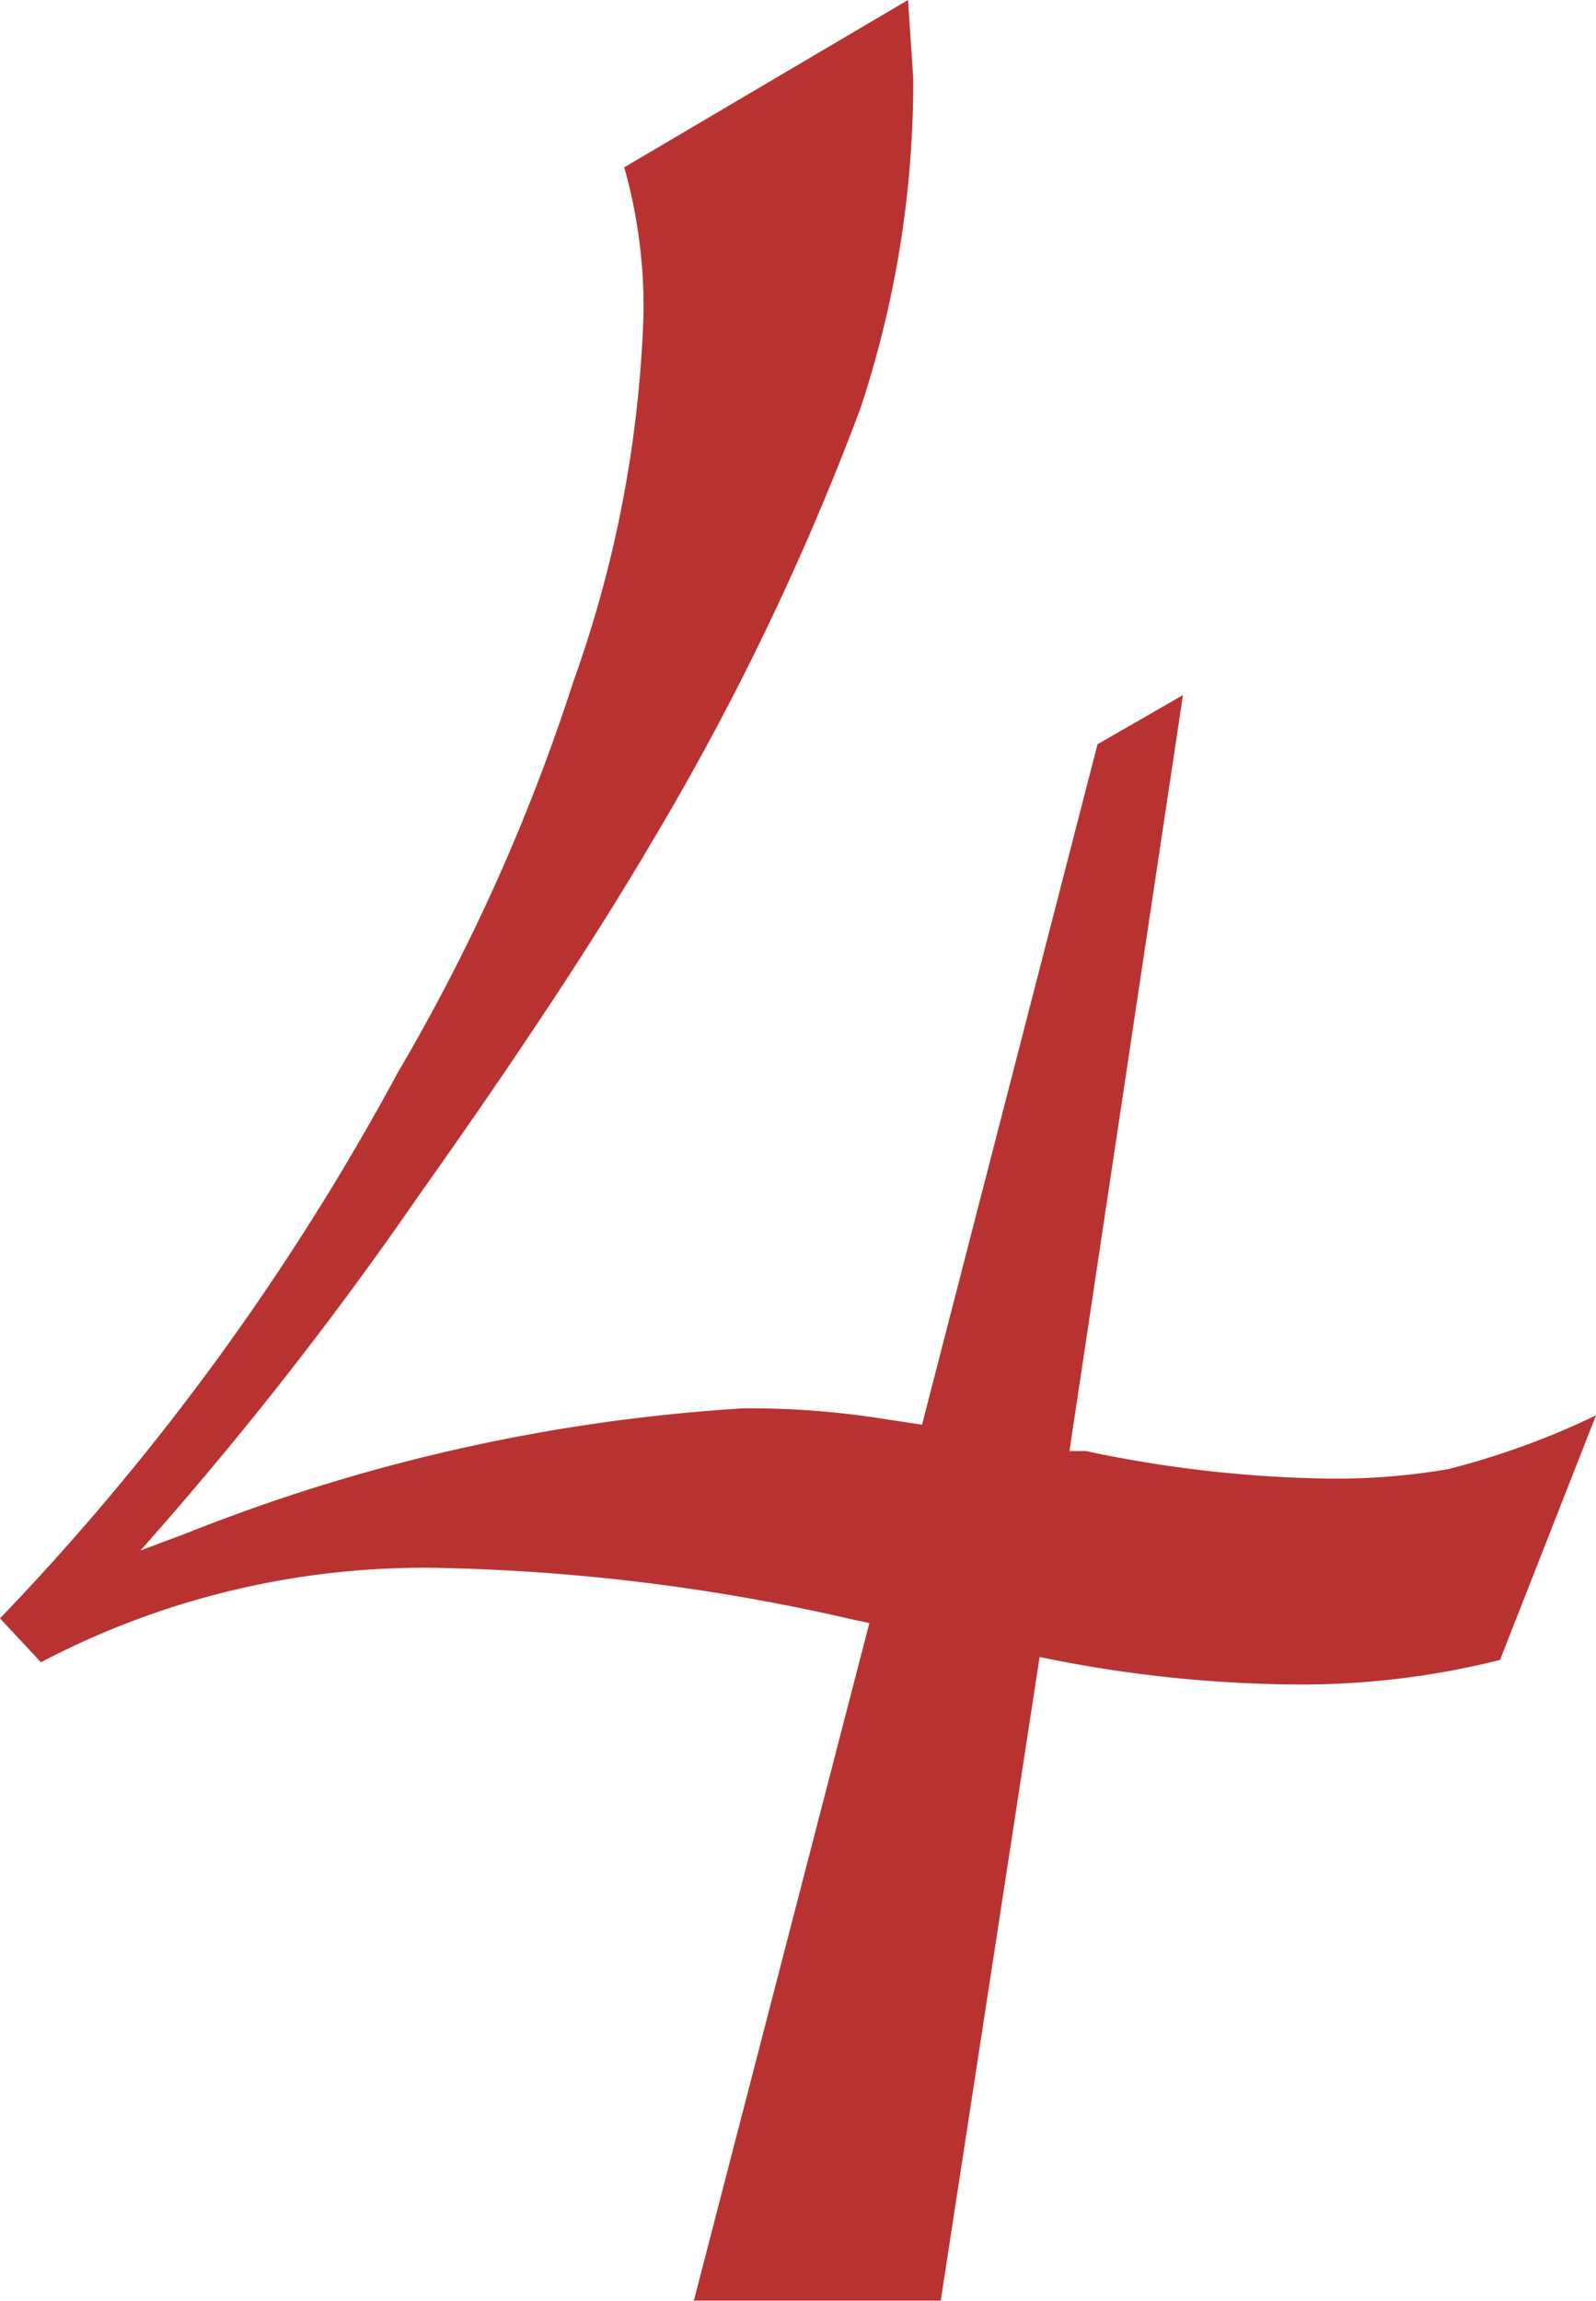 <svg xmlns="http://www.w3.org/2000/svg" width="27.28" height="39.33"><path d="M18.28 24.8h.28a21.24 21.24 0 004.08.47 11.33 11.33 0 002.11-.16 13.36 13.36 0 002.53-.92l-1.64 4.18a13.92 13.92 0 01-3.47.42 22.21 22.21 0 01-4.4-.47l-1.69 11h-4.22l3-11.58-.24-.05a34.32 34.32 0 00-7-.89A14.06 14.06 0 00.7 28.41l-.7-.75a42.76 42.76 0 006.8-9.33 33.32 33.32 0 003-6.68A20.51 20.51 0 0011 5.34a8.8 8.8 0 00-.33-2.48L15.52 0c.06.88.09 1.33.09 1.36A17.74 17.74 0 0114.7 7a45.66 45.66 0 01-3.54 7.36q-1.46 2.49-4 6.07A62.74 62.74 0 012.4 26.5l.75-.28a30.74 30.74 0 019.56-2.15 14.62 14.62 0 012.39.18l.66.1 3-11.63 1.46-.84z" fill="#b93232" data-name="レイヤー 2"/></svg>